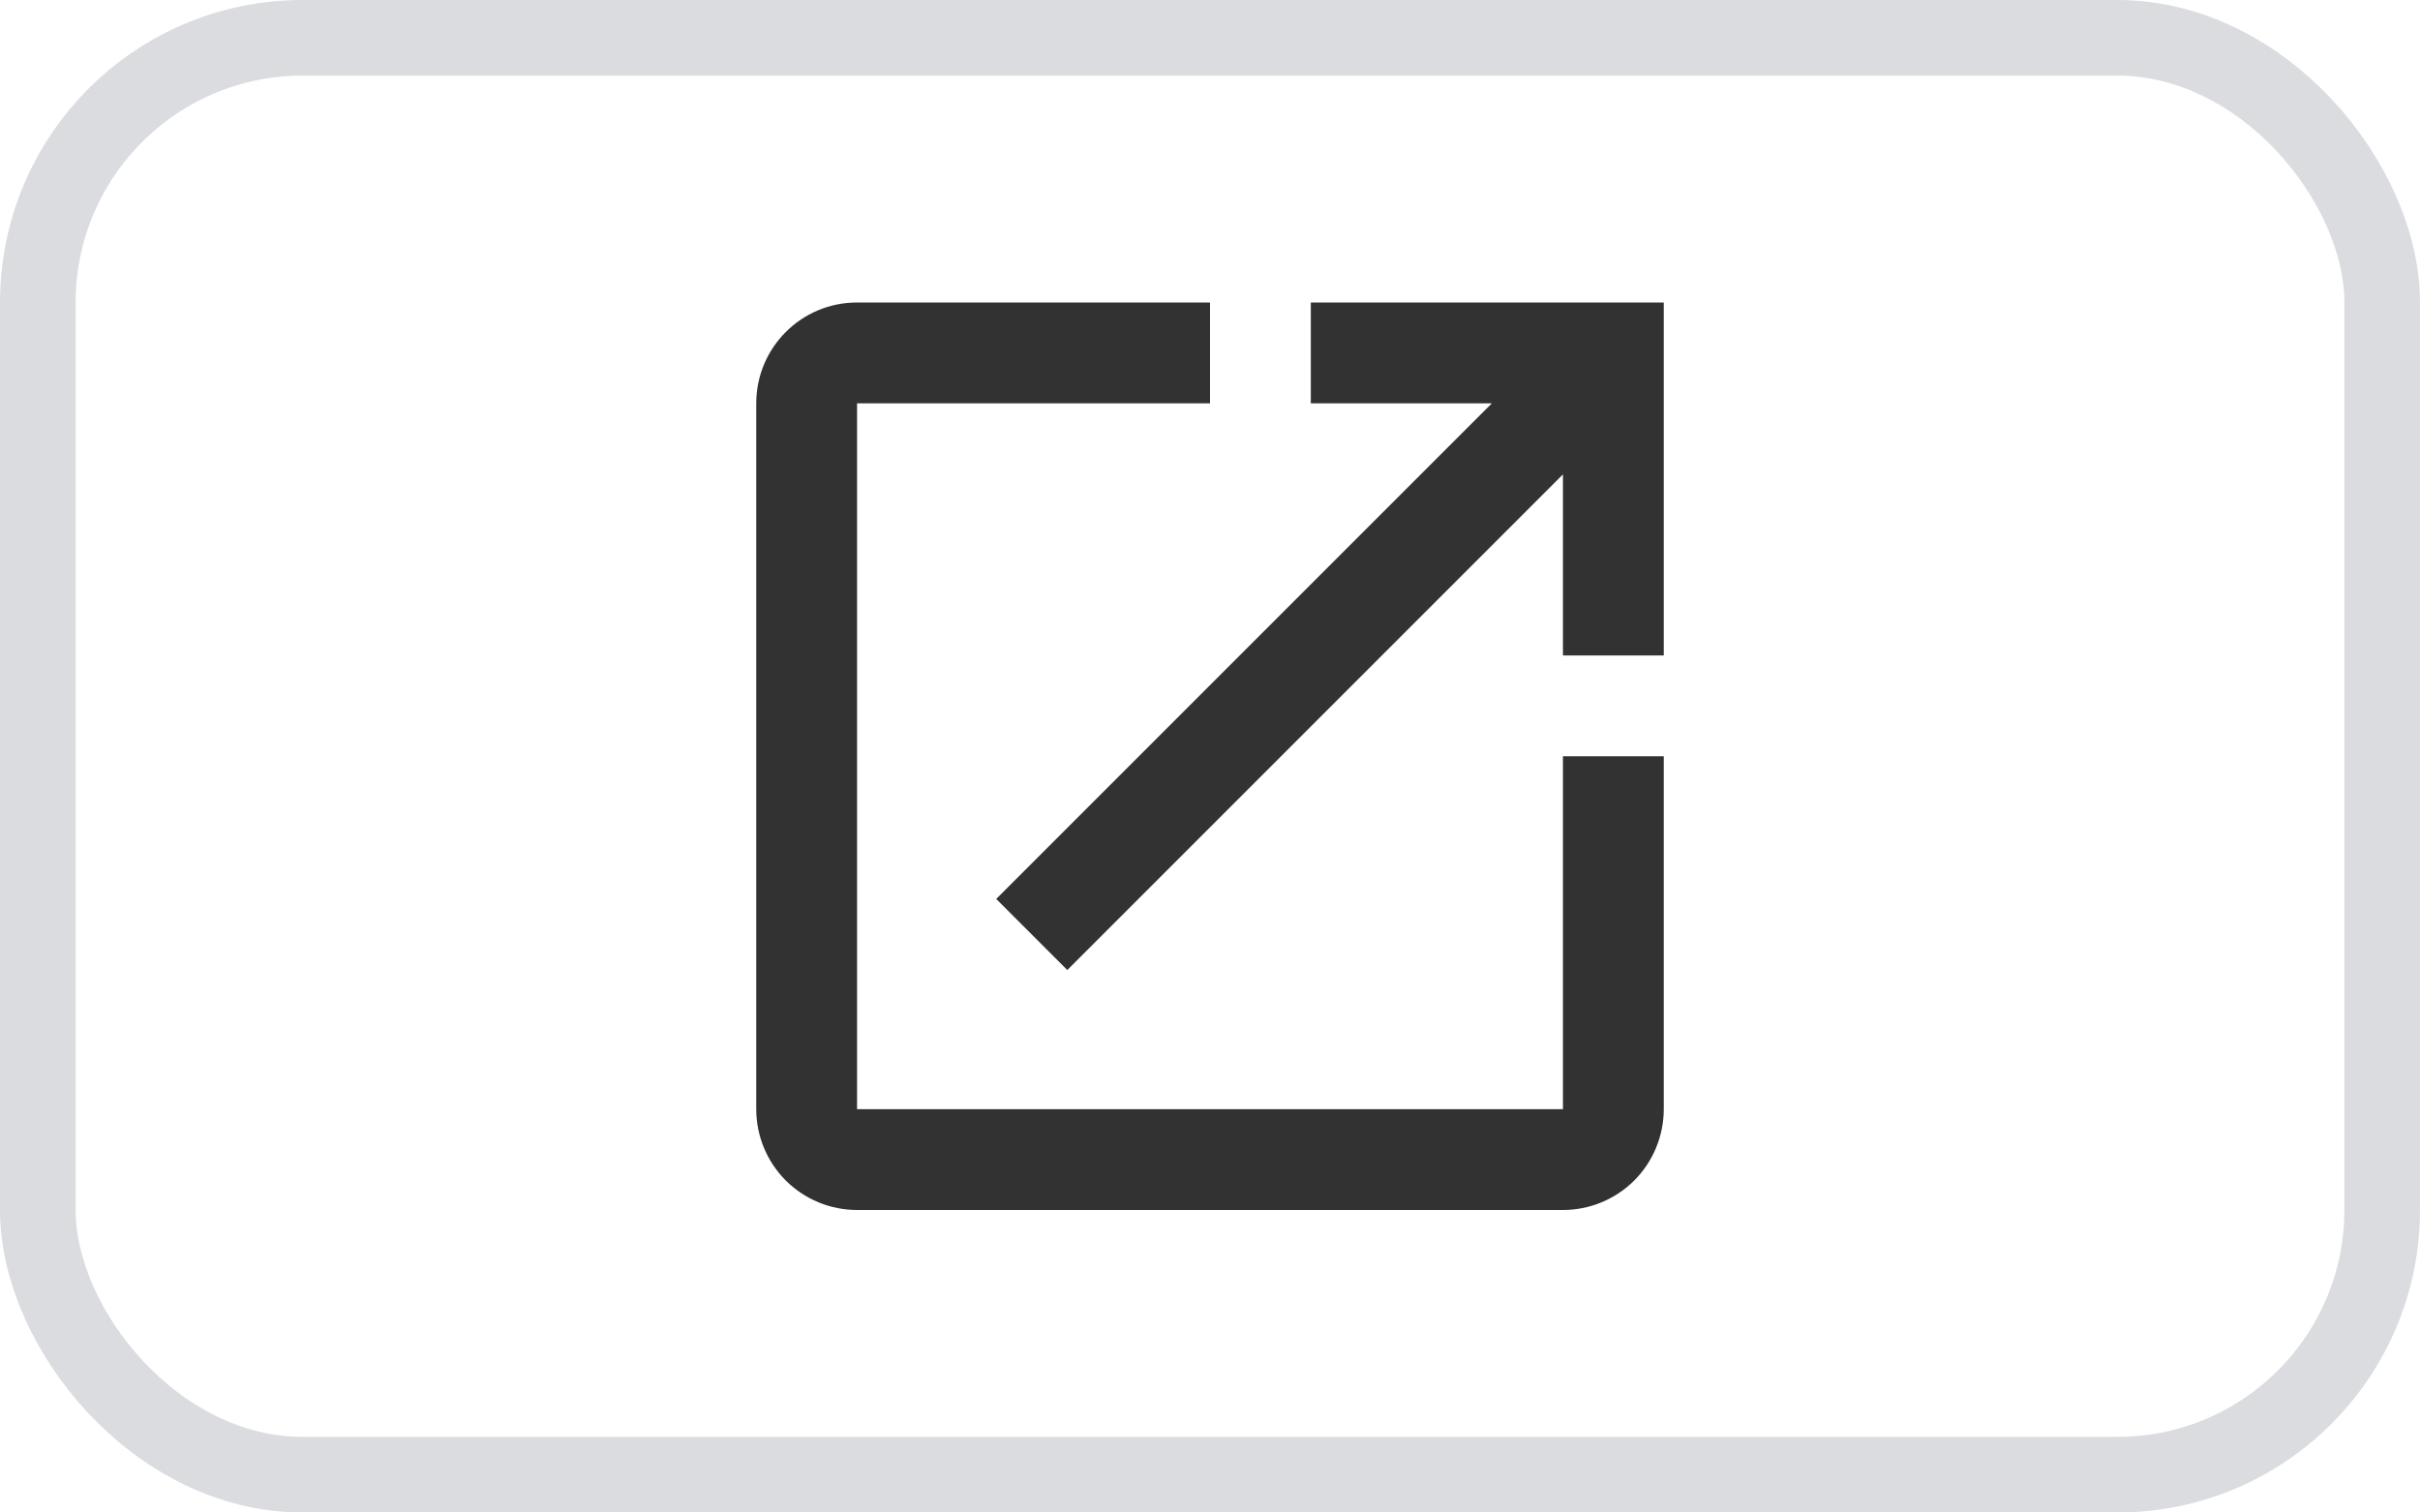 <svg width="32" height="20" viewBox="0 0 32 20" fill="none" xmlns="http://www.w3.org/2000/svg">
<path d="M17.333 4V5.333H19.727L13.173 11.887L14.113 12.827L20.667 6.273V8.667H22V4H17.333ZM20.667 14.667H11.333V5.333H16V4H11.333C10.593 4 10 4.6 10 5.333V14.667C10 15.02 10.14 15.359 10.39 15.61C10.641 15.86 10.98 16 11.333 16H20.667C21.02 16 21.359 15.86 21.61 15.61C21.86 15.359 22 15.02 22 14.667V10H20.667V14.667Z" fill="#333232"/>
<rect x="0.5" y="0.5" width="31" height="19" rx="3.5" stroke="#DADCE0"/>
</svg>
